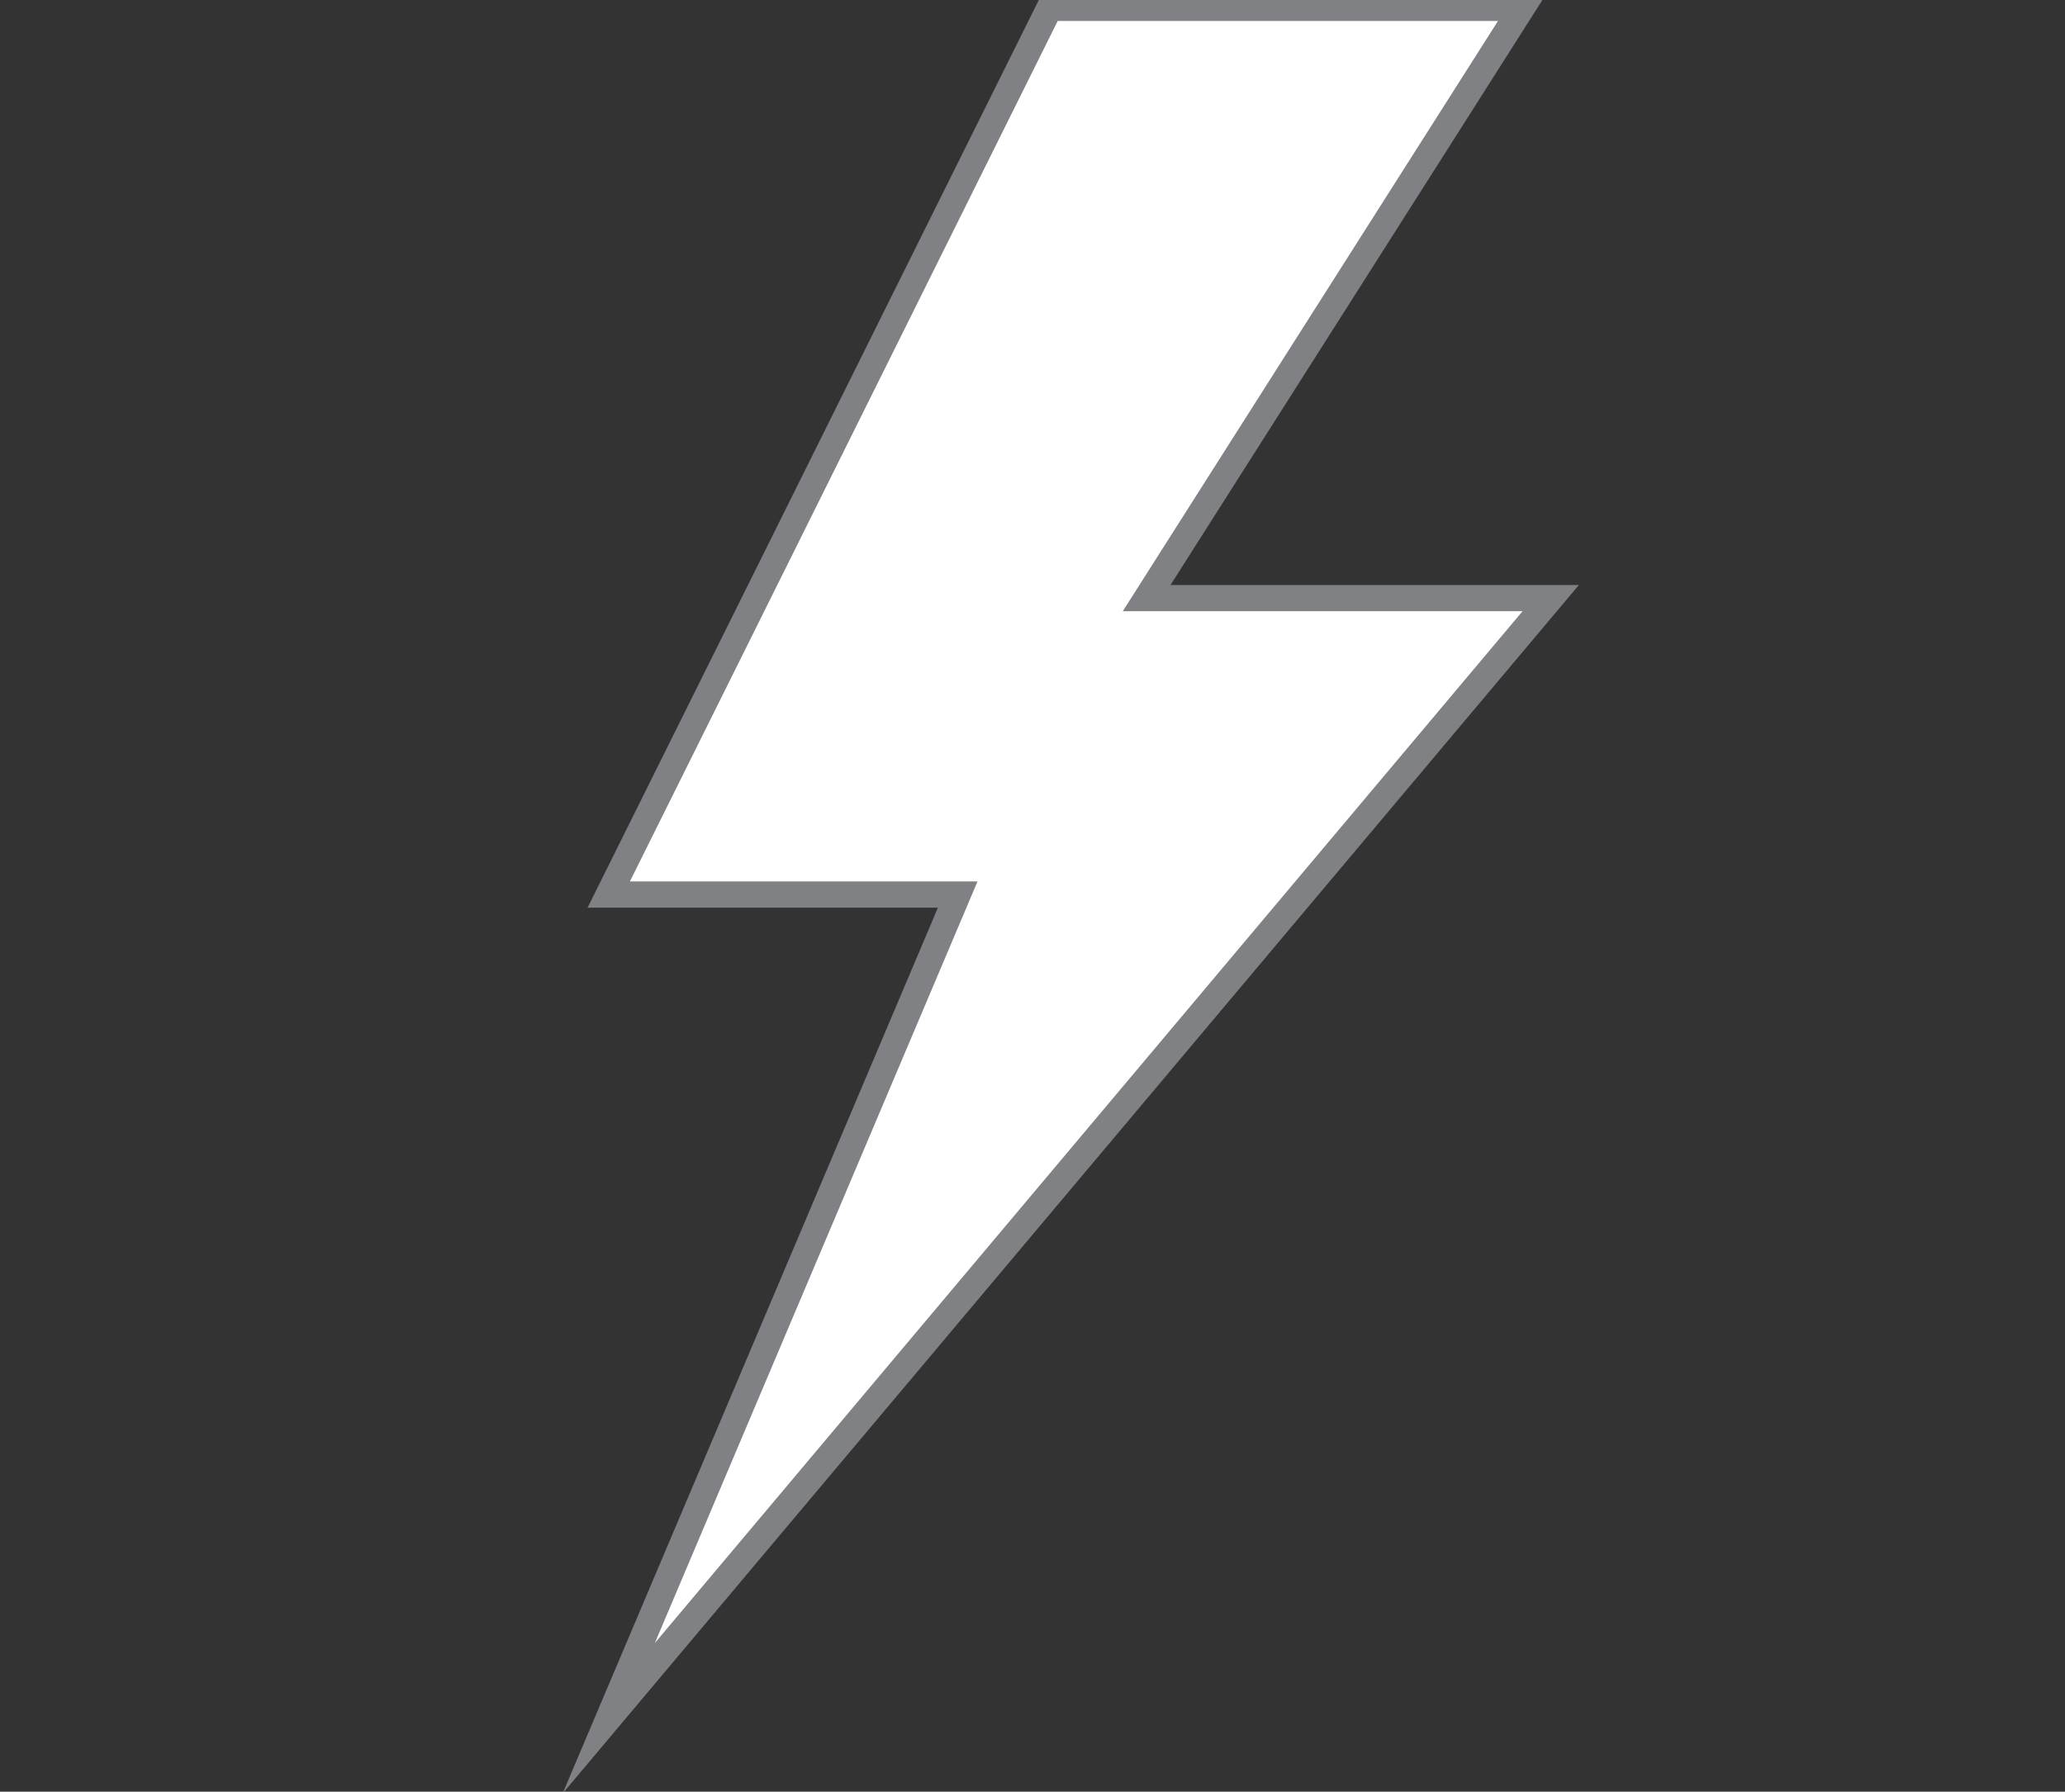 <?xml version="1.0" encoding="utf-8"?>
<!-- Generator: Adobe Illustrator 22.0.0, SVG Export Plug-In . SVG Version: 6.00 Build 0)  -->
<svg version="1.1" id="Layer_1" xmlns="http://www.w3.org/2000/svg" xmlns:xlink="http://www.w3.org/1999/xlink" x="0px" y="0px"
	 viewBox="0 0 78.7 68.3" style="enable-background:new 0 0 78.7 68.3;" xml:space="preserve">
<rect x="0" y="0" width="78.7" height="68.3" fill="#333333" stroke="none"/>
<style type="text/css">
	.st0{display:none;}
	.st1{display:inline;}
	.st2{display:none;fill:#F6DB8F;}
	.st3{display:inline;opacity:0.67;fill:#FDD551;enable-background:new    ;}
	.st4{display:none;fill:#58595B;}
	.st5{display:inline;fill:#58595B;}
	.st6{display:inline;fill:#58595B;stroke:#231F20;stroke-width:0.37;stroke-miterlimit:10;}
	.st7{fill:#58595B;}
	.st8{display:none;fill:#FFFFFF;stroke:#808184;stroke-miterlimit:10;}
	.st9{display:inline;fill:#FFFFFF;stroke:#808184;stroke-miterlimit:10;}
	.st10{fill:#FFFFFF;stroke:#808184;stroke-miterlimit:10;}
</style>
<g class="st0">
	<path class="st1" d="M-36.5-243.9c-0.6-0.2-1.1-0.5-1.6-0.7c-0.5-0.3-0.9-0.6-1.2-1s-0.6-0.8-0.8-1.4c-0.2-0.5-0.3-1.2-0.3-1.9
		c0-0.9,0.2-1.7,0.5-2.4s0.7-1.3,1.3-1.7c0.6-0.5,1.2-0.8,2-1s1.7-0.4,2.7-0.4c0.9,0,1.7,0.1,2.5,0.2c0.8,0.2,1.6,0.4,2.5,0.7
		c-0.1,1-0.4,2-0.8,3c-0.3-0.1-0.5-0.2-0.8-0.3s-0.6-0.2-0.9-0.3s-0.7-0.1-1-0.2c-0.4,0-0.8-0.1-1.3-0.1c-0.3,0-0.6,0-0.9,0.1
		c-0.3,0.1-0.6,0.1-0.8,0.3c-0.2,0.1-0.4,0.3-0.6,0.6c-0.2,0.3-0.2,0.6-0.2,1.1c0,0.4,0.1,0.6,0.2,0.9c0.1,0.2,0.3,0.4,0.5,0.6
		c0.2,0.2,0.4,0.3,0.7,0.4c0.3,0.1,0.5,0.2,0.8,0.3l1.6,0.6c0.7,0.3,1.3,0.5,1.8,0.8s1,0.6,1.4,1s0.7,0.9,0.9,1.5
		c0.2,0.6,0.3,1.3,0.3,2.2s-0.2,1.7-0.5,2.4s-0.8,1.4-1.4,1.9s-1.4,0.9-2.3,1.2s-1.9,0.4-3.1,0.4c-0.6,0-1.1,0-1.5-0.1
		c-0.5,0-0.9-0.1-1.3-0.2c-0.4-0.1-0.8-0.2-1.2-0.3s-0.8-0.3-1.3-0.4c0.1-0.5,0.1-1,0.3-1.6c0.1-0.6,0.3-1.1,0.5-1.7
		c0.7,0.3,1.4,0.5,2.1,0.7c0.6,0.1,1.3,0.2,2.1,0.2c1.1,0,2-0.2,2.6-0.6c0.6-0.4,0.9-1,0.9-1.9c0-0.4-0.1-0.8-0.2-1
		c-0.1-0.3-0.3-0.5-0.6-0.7c-0.2-0.2-0.5-0.4-0.8-0.5s-0.6-0.3-0.9-0.4L-36.5-243.9z"/>
	<path class="st1" d="M-25.6-248.8c0.2-0.1,0.5-0.1,0.7-0.1s0.5,0,0.8,0c0.5,0,1,0.1,1.5,0.2c0.1,0.1,0.1,0.2,0.1,0.4
		s0.1,0.3,0.1,0.5s0.1,0.4,0.1,0.6c0,0.2,0,0.3,0.1,0.5c0.2-0.3,0.3-0.6,0.6-0.8c0.2-0.3,0.5-0.5,0.8-0.7s0.7-0.4,1.1-0.5
		s0.8-0.2,1.3-0.2c0.8,0,1.5,0.1,2.1,0.4c0.7,0.3,1.2,0.7,1.7,1.3s0.9,1.3,1.1,2.1c0.3,0.9,0.4,1.9,0.4,3s-0.2,2.2-0.5,3.1
		c-0.3,0.9-0.8,1.7-1.4,2.3c-0.6,0.6-1.4,1.1-2.3,1.5c-0.9,0.3-1.9,0.5-3.1,0.5c-0.3,0-0.6,0-0.9,0s-0.5-0.1-0.7-0.1v7.9
		c-0.3,0.1-0.7,0.1-1,0.1s-0.6,0-0.9,0s-0.6,0-0.9,0s-0.6-0.1-1-0.1v-21.9H-25.6z M-21.8-238c0.5,0.1,1,0.2,1.6,0.2
		c1.1,0,1.9-0.3,2.5-1s0.9-1.8,0.9-3.2c0-0.5,0-1-0.1-1.5s-0.2-0.9-0.4-1.2c-0.2-0.3-0.5-0.6-0.8-0.8s-0.7-0.3-1.2-0.3
		c-0.4,0-0.8,0.1-1.1,0.2c-0.3,0.2-0.6,0.4-0.7,0.7c-0.2,0.3-0.3,0.6-0.4,1s-0.1,0.8-0.1,1.2v4.7H-21.8z"/>
	<path class="st1" d="M5.5-245.9H3.7l-0.1-0.5l4.9-6.3h0.6v4h3.2c0.1,0.3,0.1,0.5,0.1,0.7s0,0.4,0,0.7c0,0.2,0,0.5,0,0.7
		s-0.1,0.5-0.1,0.8H9.1v5.3c0,0.5,0,1,0.1,1.3s0.2,0.6,0.4,0.8s0.4,0.3,0.6,0.4c0.2,0.1,0.5,0.1,0.9,0.1c0.3,0,0.5,0,0.8-0.1
		c0.3,0,0.5-0.1,0.7-0.1c0.1,0.3,0.2,0.7,0.3,1c0.1,0.4,0.1,0.7,0.1,1c0,0.2,0,0.4,0,0.5s0,0.3,0,0.4c-0.8,0.2-1.6,0.3-2.5,0.3
		c-1.6,0-2.8-0.4-3.6-1.1c-0.8-0.7-1.3-2-1.3-3.6v-6.3H5.5z"/>
	<path class="st1" d="M15.8-245.9H14c-0.1-0.2-0.1-0.5-0.1-0.7c0-0.3,0-0.5,0-0.7c0-0.5,0.1-0.9,0.2-1.4h5.4v13.6
		c-0.6,0.1-1.2,0.2-1.8,0.2c-0.6,0-1.2-0.1-1.8-0.2v-10.8H15.8z M15.2-251c-0.1-0.6-0.2-1.2-0.2-1.8s0.1-1.1,0.2-1.8
		c0.3-0.1,0.6-0.1,1-0.1c0.3,0,0.7,0,0.9,0c0.3,0,0.6,0,1,0c0.3,0,0.7,0.1,1,0.1c0.1,0.3,0.1,0.6,0.1,0.9c0,0.3,0,0.6,0,0.9
		c0,0.3,0,0.6,0,0.9c0,0.3-0.1,0.6-0.1,0.9c-0.3,0.1-0.6,0.1-1,0.1c-0.3,0-0.7,0-1,0s-0.6,0-0.9,0C15.9-250.9,15.5-251,15.2-251z"/>
	<path class="st1" d="M25.8-241.1c-1-0.3-1.7-0.7-2.3-1.2c-0.6-0.6-0.8-1.4-0.8-2.5c0-1.3,0.5-2.4,1.4-3.1c1-0.8,2.3-1.1,3.9-1.1
		c0.7,0,1.4,0.1,2,0.2c0.7,0.1,1.3,0.3,2,0.6c0,0.5-0.1,0.9-0.3,1.4c-0.1,0.5-0.3,0.9-0.5,1.3c-0.4-0.2-0.9-0.3-1.4-0.5
		c-0.5-0.1-1-0.2-1.6-0.2s-1.1,0.1-1.4,0.3s-0.5,0.5-0.5,0.9s0.1,0.7,0.4,0.8c0.2,0.2,0.6,0.3,1,0.4l1.5,0.4
		c0.5,0.1,0.9,0.3,1.3,0.5s0.7,0.5,1,0.7c0.3,0.3,0.5,0.7,0.7,1.1c0.2,0.4,0.2,1,0.2,1.6s-0.1,1.3-0.4,1.8c-0.3,0.6-0.7,1-1.2,1.5
		c-0.5,0.4-1.1,0.7-1.9,1c-0.7,0.2-1.6,0.4-2.5,0.4c-0.4,0-0.8,0-1.2,0c-0.4,0-0.7-0.1-1-0.1c-0.3-0.1-0.6-0.1-1-0.2
		c-0.3-0.1-0.7-0.2-1-0.3c0-0.5,0.1-0.9,0.2-1.4s0.3-0.9,0.5-1.4c0.6,0.2,1.1,0.4,1.6,0.5s1.1,0.2,1.6,0.2c0.2,0,0.5,0,0.8-0.1
		c0.3,0,0.6-0.1,0.8-0.2c0.2-0.1,0.5-0.3,0.6-0.4c0.2-0.2,0.2-0.4,0.2-0.7c0-0.4-0.1-0.7-0.4-0.9s-0.6-0.3-1.1-0.5L25.8-241.1z"/>
	<path class="st1" d="M37.9-241.1c-1-0.3-1.7-0.7-2.3-1.2c-0.6-0.6-0.8-1.4-0.8-2.5c0-1.3,0.5-2.4,1.4-3.1c1-0.8,2.3-1.1,3.9-1.1
		c0.7,0,1.4,0.1,2,0.2c0.7,0.1,1.3,0.3,2,0.6c0,0.5-0.1,0.9-0.3,1.4c-0.1,0.5-0.3,0.9-0.5,1.3c-0.4-0.2-0.9-0.3-1.4-0.5
		c-0.5-0.1-1-0.2-1.6-0.2s-1.1,0.1-1.4,0.3c-0.3,0.2-0.5,0.5-0.5,0.9s0.1,0.7,0.4,0.8c0.2,0.2,0.6,0.3,1,0.4l1.5,0.4
		c0.5,0.1,0.9,0.3,1.3,0.5c0.4,0.2,0.7,0.5,1,0.7c0.3,0.3,0.5,0.7,0.7,1.1c0.2,0.4,0.2,1,0.2,1.6s-0.1,1.3-0.4,1.8
		c-0.3,0.6-0.7,1-1.2,1.5c-0.5,0.4-1.1,0.7-1.9,1c-0.7,0.2-1.6,0.4-2.5,0.4c-0.4,0-0.8,0-1.2,0s-0.7-0.1-1-0.1
		c-0.3-0.1-0.6-0.1-1-0.2c-0.3-0.1-0.7-0.2-1-0.3c0-0.5,0.1-0.9,0.2-1.4c0.1-0.5,0.3-0.9,0.5-1.4c0.6,0.2,1.1,0.4,1.6,0.5
		s1.1,0.2,1.6,0.2c0.2,0,0.5,0,0.8-0.1c0.3,0,0.6-0.1,0.8-0.2c0.2-0.1,0.5-0.3,0.6-0.4c0.2-0.2,0.2-0.4,0.2-0.7
		c0-0.4-0.1-0.7-0.4-0.9c-0.3-0.2-0.6-0.3-1.1-0.5L37.9-241.1z"/>
	<path class="st1" d="M48-245.9h-1.8c-0.1-0.2-0.1-0.5-0.1-0.7c0-0.3,0-0.5,0-0.7c0-0.5,0.1-0.9,0.2-1.4h5.4v13.6
		c-0.6,0.1-1.2,0.2-1.8,0.2s-1.2-0.1-1.8-0.2v-10.8H48z M47.5-251c-0.1-0.6-0.2-1.2-0.2-1.8s0.1-1.1,0.2-1.8c0.3-0.1,0.6-0.1,1-0.1
		c0.3,0,0.7,0,0.9,0c0.3,0,0.6,0,1,0c0.3,0,0.7,0.1,1,0.1c0.1,0.3,0.1,0.6,0.1,0.9c0,0.3,0,0.6,0,0.9c0,0.3,0,0.6,0,0.9
		c0,0.3-0.1,0.6-0.1,0.9c-0.3,0.1-0.6,0.1-1,0.1c-0.3,0-0.7,0-1,0s-0.6,0-0.9,0C48.1-250.9,47.8-251,47.5-251z"/>
	<path class="st1" d="M55.4-248.7c0.2-0.1,0.5-0.1,0.7-0.1s0.5,0,0.8,0s0.6,0,0.8,0s0.5,0.1,0.7,0.1c0.1,0.1,0.1,0.2,0.1,0.4
		s0.1,0.3,0.1,0.5s0.1,0.4,0.1,0.5c0,0.2,0,0.3,0.1,0.4c0.1-0.3,0.3-0.5,0.6-0.8c0.2-0.3,0.5-0.5,0.8-0.7s0.7-0.4,1.1-0.5
		s0.8-0.2,1.3-0.2c2.1,0,3.5,0.8,4.1,2.4c0.3-0.6,0.8-1.2,1.5-1.7c0.6-0.5,1.4-0.7,2.4-0.7c1.5,0,2.7,0.4,3.4,1.3
		c0.7,0.8,1.1,2.2,1.1,4v8.6c-0.6,0.1-1.3,0.2-1.9,0.2s-1.2-0.1-1.9-0.2v-7.7c0-0.9-0.1-1.7-0.4-2.2c-0.2-0.5-0.7-0.8-1.4-0.8
		c-0.3,0-0.6,0-0.9,0.1s-0.6,0.2-0.8,0.5c-0.2,0.2-0.4,0.6-0.6,1c-0.1,0.4-0.2,1-0.2,1.7v7.3c-0.6,0.1-1.3,0.2-1.9,0.2
		s-1.2-0.1-1.9-0.2v-7.7c0-0.9-0.1-1.7-0.4-2.2c-0.2-0.5-0.7-0.8-1.4-0.8c-0.3,0-0.6,0-0.9,0.1c-0.3,0.1-0.6,0.3-0.8,0.5
		c-0.2,0.3-0.4,0.6-0.6,1.1c-0.1,0.5-0.2,1-0.2,1.8v7.1c-0.6,0.1-1.3,0.2-1.9,0.2c-0.6,0-1.2-0.1-1.9-0.2v-13.3H55.4z"/>
</g>
<path class="st2" d="M1.3-250.6c-2.6-2.6-6.9-2.6-9.6,0c-2.6,2.6-2.6,6.9,0,9.6l4.8,4.8l4.8-4.8C4-243.6,4-247.9,1.3-250.6z
	 M-5.8-248.1c1.3-1.3,3.3-1.3,4.6,0s1.3,3.3,0,4.6s-3.3,1.3-4.6,0C-7-244.8-7-246.8-5.8-248.1z"/>
<rect x="-10.2" y="-234.7" class="st2" width="13.6" height="3.7"/>
<g class="st0">
	<path class="st3" d="M-394.1-104.7c6.4-6.4,6.4-16.9,0-23.3c-6.4-6.4-16.9-6.4-23.4,0c-2.4,2.4-3.8,5.2-4.5,8.3v6.8
		c0.6,3,2.1,5.9,4.5,8.3C-411-98.2-400.5-98.2-394.1-104.7z"/>
	<path class="st3" d="M-421.9-336.3v189.6c13-6.9,29.5-4.9,40.5,6.1c13.4,13.4,13.4,35.2,0,48.6l-24.3,24.3l-16.1-16.1v23.6h50.5
		v18.9h-50.5v18h246v-313H-421.9z"/>
</g>
<g class="st0">
	<path class="st3" d="M-806.2-351.7c6.4-6.4,6.4-16.9,0-23.3s-16.9-6.4-23.4,0c-2.4,2.4-3.8,5.2-4.5,8.3v6.8c0.6,3,2.1,5.9,4.5,8.3
		C-823.1-345.2-812.6-345.2-806.2-351.7z"/>
	<path class="st3" d="M-834-483.3v89.6c13-6.9,29.5-4.9,40.5,6.1c13.4,13.4,13.4,35.2,0,48.6l-24.3,24.3l-16.1-16.1v23.6h50.5v18.9
		H-834v18h246v-213H-834z"/>
</g>
<path class="st4" d="M67.4,60.7L56,49.2c4.1-4.6,6.6-10.6,6.6-17.2C62.6,17.9,51.1,6.4,37,6.4S11.3,17.9,11.3,32.1
	s11.5,25.6,25.6,25.6c6.9,0,13.2-2.8,17.8-7.2l11.4,11.4L67.4,60.7z M13.1,32.1C13.1,18.9,23.8,8.2,37,8.2s23.9,10.7,23.9,23.9
	s-10.8,23.8-24,23.8S13.1,45.2,13.1,32.1z"/>
<polygon class="st4" points="53,63.1 24.4,34.2 53,5.2 54.3,6.5 26.9,34.2 54.3,61.8 "/>
<polygon class="st4" points="25.7,63.1 24.4,61.8 51.8,34.2 24.4,6.5 25.7,5.2 54.3,34.2 "/>
<g class="st0">
	<path class="st5" d="M39.4,59.8c-14.1,0-25.6-11.5-25.6-25.6S25.2,8.5,39.4,8.5S65,20,65,34.2S53.5,59.8,39.4,59.8z M39.4,10.3
		c-13.2,0-23.9,10.7-23.9,23.9S26.2,58,39.4,58s23.9-10.7,23.9-23.9S52.5,10.3,39.4,10.3z"/>
	<path class="st5" d="M36.8,46.9V21.4l12.6,12.8L36.8,46.9z M38.5,25.7v16.9l8.4-8.5L38.5,25.7z"/>
</g>
<g class="st0">
	<path class="st5" d="M39.4,59.8c-14.1,0-25.6-11.5-25.6-25.6S25.2,8.5,39.4,8.5S65,20,65,34.2S53.5,59.8,39.4,59.8z M39.4,10.3
		c-13.2,0-23.9,10.7-23.9,23.9S26.2,58,39.4,58s23.9-10.7,23.9-23.9S52.5,10.3,39.4,10.3z"/>
	<path class="st5" d="M33.8,21.4l12.6,12.8L33.8,46.9v-2.5l10.1-10.2L33.7,23.9L33.8,21.4z"/>
</g>
<g class="st0">
	<path class="st5" d="M39.4,8.5C53.5,8.5,65,20,65,34.2S53.5,59.8,39.4,59.8S13.7,48.3,13.7,34.2S25.2,8.5,39.4,8.5z M39.4,58
		c13.2,0,23.9-10.7,23.9-23.9S52.5,10.3,39.4,10.3S15.5,21,15.5,34.2S26.2,58,39.4,58z"/>
	<path class="st5" d="M44.9,46.9L32.3,34.2l12.6-12.8v2.5L34.8,34.2L45,44.5L44.9,46.9z"/>
</g>
<g class="st0">
	<path class="st5" d="M39.4,8.5C53.5,8.5,65,20,65,34.2S53.5,59.8,39.4,59.8S13.7,48.3,13.7,34.2S25.2,8.5,39.4,8.5z M39.4,58
		c13.2,0,23.9-10.7,23.9-23.9S52.5,10.3,39.4,10.3S15.5,21,15.5,34.2S26.2,58,39.4,58z"/>
</g>
<g class="st0">
	<path class="st5" d="M39.4,59.8c-14.1,0-25.6-11.5-25.6-25.6S25.2,8.5,39.4,8.5S65,20,65,34.2S53.5,59.8,39.4,59.8z M39.4,10.3
		c-13.2,0-23.9,10.7-23.9,23.9S26.2,58,39.4,58s23.9-10.7,23.9-23.9S52.5,10.3,39.4,10.3z"/>
	<polygon class="st5" points="37,42.7 26.5,33.6 27.6,32.2 36.6,40.6 51.2,26 52.4,27.3 	"/>
</g>
<g class="st0">
	<path class="st5" d="M56.6,61.6c-2.2,0-5-0.6-8-1.7c-6.8-2.5-14.1-7.6-20.8-14.2c-6.6-6.6-11.7-14-14.2-20.8
		c-2.2-5.8-2.3-10.6-0.2-12.7c0.3-0.3,0.7-0.7,1.1-1.1c1.9-2.1,4.2-4.4,6.8-4.4h0.2c1.8,0.1,3.8,1.4,5.8,3.8c5.6,7,3.9,9.4,0.3,12.9
		L27,24c-2,2.1,0.7,6.9,8.2,14.3c3.2,3.2,6,5.6,8.2,7.1c2.9,1.9,5,2.2,6.1,1.1L50,46c3.6-3.6,5.9-5.4,12.9,0.3
		c2.5,2,3.7,3.9,3.8,5.8c0.1,2.7-2.3,5-4.4,7c-0.4,0.4-0.8,0.7-1.1,1.1C60.3,61.1,58.7,61.6,56.6,61.6z M21.3,7.6v0.9
		c-1.9,0-3.8,2-5.5,3.8c-0.4,0.4-0.7,0.8-1.1,1.1c-1.2,1.2-1.5,5.1,0.6,10.8c2.5,6.5,7.4,13.7,13.8,20.1
		c6.5,6.5,13.6,11.4,20.1,13.8c5.7,2.2,9.6,1.9,10.8,0.7c0.4-0.4,0.7-0.7,1.1-1.1C62.9,56,65,54,64.9,52c-0.1-1.3-1.1-2.9-3.2-4.5
		c-6.1-4.9-7.5-3.5-10.6-0.4l-0.6,0.6c-1.8,1.8-4.6,1.5-8.3-0.9c-2.3-1.5-5.2-4-8.5-7.3c-8.6-8.6-11.2-13.8-8.2-16.8l0.6-0.6
		c3.1-3.1,4.5-4.4-0.4-10.6c-1.6-2-3.2-3.1-4.5-3.2L21.3,7.6z"/>
</g>
<path class="st4" d="M3.1,8.5v51.3h72.5V8.5H3.1z M73.8,58h-69V12.8l22.9,14.6l-12.9,15l1.3,1.1l13.1-15.3l9.6,6.1l0.5,0.3l10-6.4
	l13.2,15l1.3-1.2l-13-14.8l23-14.6V58z M73.8,10.7l-34.5,22l-34.5-22v-0.4h69V10.7z"/>
<polygon class="st4" points="41.3,22.9 40,24.2 49,33.3 26.4,33.3 26.4,35.1 49,35.1 40,44.2 41.3,45.4 52.4,34.2 "/>
<polygon class="st4" points="52.4,33.3 29.7,33.3 38.7,24.2 37.4,22.9 26.4,34.2 37.4,45.4 38.7,44.2 29.7,35.1 52.4,35.1 "/>
<g class="st0">
	<path class="st5" d="M39.2,61.5L18.9,43.1c-4.1-3.7-6.9-8.4-8.1-13.5c-0.9-3.6-0.6-5.9-0.5-6.3C11.2,13.8,18,6.9,26.5,6.9
		c5.1,0,9.8,2.5,12.7,6.8c3-4.2,7.9-6.8,13-6.8c8.5,0,15.3,6.9,16.2,16.5c0.1,0.5,0.3,2.7-0.5,6.3c-1.2,5.1-4,9.8-8.1,13.5
		L39.2,61.5z M26.5,8.6c-7.6,0-13.7,6.3-14.4,14.9c0,0.3-0.3,2.3,0.5,5.7c1.1,4.8,3.8,9.2,7.6,12.6l19.1,17.4l19.5-17.4
		c3.8-3.5,6.4-7.8,7.6-12.6c0.8-3.4,0.5-5.4,0.5-5.6v-0.1C66.1,14.9,60,8.6,52.5,8.6c-5,0-9.7,2.7-12.3,7.1l-1,1.3l-0.8-1.3
		C35.8,11.2,31.4,8.6,26.5,8.6z"/>
</g>
<g class="st0">
	<path class="st6" d="M22,60.4"/>
	<path class="st5" d="M43,45.6h-7.3V23.3H43V45.6z M37,44.3h4.7V24.6H37V44.3z"/>
	<path class="st5" d="M42,57.1h-5.3V52c0-0.1-0.2-0.3-0.5-0.3l-0.5-0.1v-5.4H43v5.4l-0.5,0.1c-0.3,0-0.5,0.2-0.5,0.3V57.1z M38,55.8
		h2.7V52c0-0.6,0.4-1.1,1-1.4v-3.1H37v3.1c0.6,0.3,1,0.8,1,1.4V55.8z"/>
	<path class="st5" d="M60.5,62.5H18.2v-4h42.2L60.5,62.5L60.5,62.5z M19.5,61.2h39.6v-1.4H19.5V61.2z"/>
	<path class="st5" d="M54.1,21.6H24.6v-5.7h29.5V21.6z M25.9,20.3h26.8v-3.1H25.9V20.3z"/>
	<path class="st5" d="M61.5,65.2H17.2v-4h44.3V65.2z M18.5,63.9h41.7v-1.4H18.5V63.9z"/>
	<path class="st5" d="M23.4,39.8H13V22.5h10.4V39.8z M14.3,38.5h7.8V23.8h-7.8V38.5z"/>
	<path class="st5" d="M23.4,57.1H13v-13h10.4V57.1z M14.3,55.8h7.8V45.4h-7.8V55.8z"/>
	<path class="st5" d="M65.6,39.8H55.2V22.5h10.4V39.8z M56.5,38.5h7.8V23.8h-7.8C56.5,23.8,56.5,38.5,56.5,38.5z"/>
	<path class="st5" d="M65.6,57.1H55.2v-13h10.4V57.1z M56.5,55.8h7.8V45.4h-7.8C56.5,45.4,56.5,55.8,56.5,55.8z"/>
	<path class="st5" d="M38.6,3.3C39.2,3,39.8,3,40.3,3.4l1.9,1.2l0,0l16,10.2c0.6,0.4,0.9,1.1,0.7,1.8h10.9v45.8
		c0,0.9-0.8,1.7-1.7,1.7h-7v-1.3h7c0.2,0,0.4-0.2,0.4-0.4V17.9H55.3v-1.3h2c0.2,0,0.3-0.1,0.4-0.3c0-0.2,0-0.3-0.2-0.4l-18-11.5
		c-0.1,0-0.2,0-0.3,0L21.3,15.9c-0.1,0.1-0.2,0.3-0.2,0.4c0,0.2,0.2,0.3,0.4,0.3h2v1.3H10.2v44.4c0,0.2,0.2,0.4,0.4,0.4h7.3V64h-7.3
		c-0.9,0-1.7-0.8-1.7-1.7V16.6h10.9c-0.2-0.7,0.1-1.4,0.7-1.8L38.1,3.6L38.6,3.3z"/>
	<g class="st1">
		<path class="st7" d="M52.8,59.8h-5.1V20.3h5.1V59.8z M48.9,58.4h2.5V21.6h-2.5V58.4z"/>
		<path class="st7" d="M31,59.8h-5V20.3h5V59.8z M27.3,58.4h2.4V21.6h-2.4V58.4z"/>
	</g>
</g>
<path class="st4" d="M57.5,9.5v-8h-1.8v8H23v-8h-1.8v8H6.1v57.3h66.5V9.5H57.5z M70.8,65h-63V11.3h13.4v8H23v-8h32.7v8h1.8v-8h13.4
	L70.8,65L70.8,65z"/>
<g class="st0">
	<path class="st5" d="M39.4,49.2L26.8,36.7c-6.9-6.9-6.9-18.2,0-25.1s18.2-6.9,25.1,0l0,0l0,0c3.3,3.3,5.2,7.8,5.2,12.5
		s-1.8,9.2-5.2,12.5L39.4,49.2z M39.4,7.9c-4.2,0-8.3,1.6-11.5,4.8c-6.3,6.3-6.3,16.6,0,23l11.5,11.5l11.5-11.5
		c3.1-3.1,4.8-7.2,4.8-11.5s-1.7-8.4-4.8-11.5l0,0C47.7,9.5,43.5,7.9,39.4,7.9z M39.4,33c-2.4,0-4.6-0.9-6.3-2.6
		c-1.7-1.7-2.6-3.9-2.6-6.3s0.9-4.6,2.6-6.3l0,0c3.5-3.5,9.1-3.5,12.6,0c1.7,1.7,2.6,3.9,2.6,6.3s-0.9,4.6-2.6,6.3
		C44,32.1,41.7,33,39.4,33z M34.1,18.9c-2.9,2.9-2.9,7.6,0,10.5c2.8,2.8,7.7,2.8,10.5,0c1.4-1.4,2.2-3.3,2.2-5.2S46,20.4,44.6,19
		C41.7,16,37,16,34.1,18.9L34.1,18.9z"/>
	<path class="st5" d="M57.1,61.9H21.6V51.1h35.5V61.9z M23.1,60.5h32.5v-7.9H23.1V60.5z"/>
</g>
<g class="st0">
	<path class="st5" d="M39.4,32c2.4,0,4.6-0.9,6.3-2.6s2.6-3.9,2.6-6.3s-0.9-4.6-2.6-6.3c-3.5-3.5-9.1-3.5-12.6,0l0,0
		c-1.7,1.7-2.6,3.9-2.6,6.3s0.9,4.6,2.6,6.3C34.7,31.1,37,32,39.4,32z M34.1,17.9L34.1,17.9c2.9-2.9,7.6-2.9,10.5,0
		c1.4,1.4,2.2,3.3,2.2,5.2s-0.8,3.8-2.2,5.2c-2.8,2.8-7.7,2.8-10.5,0C31.2,25.4,31.2,20.7,34.1,17.9z"/>
	<path class="st5" d="M56.5,27.5c0.4-1.4,0.6-2.9,0.6-4.4c0-4.7-1.8-9.2-5.2-12.5c-6.9-6.9-18.2-6.9-25.1,0
		c-4.6,4.6-6.1,11-4.6,16.9H8.4L18.8,63h41.1l10.4-35.5H56.5z M27.9,11.6c3.2-3.2,7.3-4.8,11.5-4.8s8.3,1.6,11.5,4.8l0,0
		c3.1,3.1,4.8,7.2,4.8,11.5s-1.7,8.4-4.8,11.5L39.4,46.1L27.9,34.6C21.5,28.3,21.5,17.9,27.9,11.6z M58.8,61.5H19.9L10.4,29h12.3
		c0.9,2.4,2.2,4.7,4.2,6.7l12.5,12.5l12.5-12.5c1.9-1.9,3.3-4.2,4.2-6.7h12.3L58.8,61.5z"/>
</g>
<g class="st0">
	<g class="st1">
		<path class="st7" d="M45.7,64H33c-9,0-16.3-7.3-16.3-16.3V27c0-1.6,1.3-2.9,2.9-2.9H23v-7.8c0-6.6,5.4-12,12-12h8.9
			c6.6,0,12,5.4,12,12v7.8h3.4c1.6,0,2.9,1.3,2.9,2.9v20.6C62,56.6,54.7,64,45.7,64z M19.6,25.7c-0.7,0-1.4,0.6-1.4,1.4v20.6
			c0,8.2,6.7,14.8,14.8,14.8h12.7c8.2,0,14.8-6.7,14.8-14.8V27c0-0.7-0.6-1.4-1.4-1.4h-4.9v-9.3c0-5.8-4.7-10.5-10.5-10.5h-8.9
			c-5.8,0-10.5,4.7-10.5,10.5v9.3h-4.7V25.7z M51.6,25.7H27.2v-9.3c0-4.3,3.5-7.8,7.8-7.8h8.9c4.3,0,7.8,3.5,7.8,7.8v9.3H51.6z
			 M28.7,24.2h21.4v-7.8c0-3.5-2.8-6.3-6.3-6.3h-8.9c-3.5,0-6.3,2.8-6.3,6.3L28.7,24.2L28.7,24.2z"/>
		<path class="st7" d="M39.4,55.5c-2.3,0-4.2-1.9-4.2-4.2v-9.6c-0.4-0.7-0.7-1.4-0.7-2.3c0-2.3,1.9-4.2,4.2-4.2H40
			c2.3,0,4.2,1.9,4.2,4.2c0,0.8-0.2,1.6-0.7,2.3v9.6C43.6,53.6,41.7,55.5,39.4,55.5z M38.7,36.7c-1.5,0-2.7,1.2-2.7,2.7
			c0,0.6,0.2,1.1,0.5,1.6l0.1,0.2v10.1c0,1.5,1.2,2.7,2.7,2.7s2.7-1.2,2.7-2.7V41.2l0.1-0.2c0.3-0.5,0.5-1,0.5-1.6
			c0-1.5-1.2-2.7-2.7-2.7H38.7z"/>
	</g>
</g>
<g class="st0">
	<path class="st5" d="M66.1,50c-1.1-1.1-9.5-9-16.7-15.8C57.1,27,65,19.5,66.1,18.4c2.5-2.5,3.1-7.6,0-10.7c-3-3-8.1-2.5-10.6,0
		c-0.9,0.9-6.3,6.6-16.1,17c-2.1-2-3.7-3.5-4.4-4.1c0.2-0.9,0.3-2,0.3-3.2c0-0.2,0-0.4,0-0.5c0-4-1.2-7-3.4-9.1
		c-3.5-3.2-8.4-2.9-8.6-2.8H23l-1.3,1.3l6,6c0.1,0.1,0.2,0.2,0.2,0.3s0.1,0.1,0.1,0.2c0,0.1,0.1,0.1,0.1,0.2c0.1,0.3,0.1,0.7,0,1
		l-1.6,6c-0.1,0.3-0.2,0.6-0.5,0.8c-0.2,0.2-0.4,0.3-0.7,0.4h-0.1l-6,1.6c-0.2,0-0.3,0.1-0.5,0.1c-0.1,0-0.2,0-0.2,0
		c-0.2,0-0.5-0.1-0.7-0.2c-0.1,0-0.1-0.1-0.2-0.1s-0.1-0.1-0.2-0.2l-6-5.9l-1.3,1.3v0.3c0,0,0,0.1,0,0.3c0,1.1,0,5.3,2.9,8.3
		c2.1,2.3,5.2,3.4,9.1,3.4l0,0l0,0c1.5,0,2.7-0.1,3.8-0.3c0.9,0.9,3.4,3.7,6.7,7.1L23,46.5c-0.1,0.1-0.3,0.2-0.6,0.2h-5.8l-6.1,9.5
		l7.2,7.2l9.5-6.1v-5.8c0-0.2,0.1-0.4,0.2-0.6l9.7-9.7c11.2,11.9,17.4,18.4,18.3,19.4c1.2,1.2,3.1,2,5,2.1c0.2,0,0.3,0,0.5,0
		s0.5,0,0.7,0c1.7-0.2,3.2-0.9,4.4-2.1c1.4-1.4,2.1-3.3,2.1-5.2C68.2,53.4,67.5,51.3,66.1,50z M60.6,61.1c-1.5-0.1-3-0.7-4-1.6
		c-0.9-0.9-7.3-7.6-18.3-19.4l3.1-3.1l0.8,0.8c0.9,0.9,2.4,0.9,3.3,0.1c0.9-0.8,1.8-1.7,2.8-2.6C56,42.5,64,50,65,51.1
		c1.7,1.7,2.6,5.9,0,8.5c-0.1,0.1-0.1,0.1-0.2,0.2C63.7,60.7,62.2,61.2,60.6,61.1z M27.1,28.2l-0.3-0.3l0,0l0,0L26.5,28h-0.1
		c-1,0.3-2.3,0.4-3.8,0.4c-3.5,0-6.2-1-8-2.9c-2-2.2-2.4-5.2-2.5-6.6l4.6,4.6c0.8,0.8,2.1,1.2,3.2,0.9l6-1.6
		c0.2-0.1,0.4-0.1,0.6-0.2c0.9-0.4,1.5-1.2,1.7-2.1l1.6-6c0.3-1.2,0-2.4-0.9-3.2l-4.6-4.6c1.4,0,4.4,0.4,6.6,2.4
		c1.9,1.8,2.9,4.5,2.9,8c0,1.5-0.1,2.8-0.4,3.8l-0.1,0.4l0.3,0.3c0.1,0.1,1.9,1.8,4.7,4.4c-0.7,0.8-1.5,1.6-2.3,2.4
		c-0.9,0.9-0.9,2.4,0,3.3l0.9,0.9l-3,3c-1.9-2-3.5-3.8-4.8-5.1C27.9,29,27.1,28.2,27.1,28.2z M39.5,27c2.2,2.1,4.9,4.6,7.7,7.2
		c-0.9,0.9-1.8,1.7-2.7,2.5c-0.3,0.3-0.8,0.3-1.1,0l-0.8-0.8l-5.3-5.3c-0.3-0.3-0.3-0.8,0-1.1C38,28.6,38.8,27.8,39.5,27z
		 M38.1,33.7l2.2,2.2L37.2,39c-0.7-0.8-1.5-1.5-2.1-2.3L38.1,33.7z M56.6,8.9c1.8-1.8,5.8-2.6,8.4,0c1.1,1.1,1.7,2.7,1.6,4.5
		c-0.1,1.5-0.7,3.1-1.6,4c-1.1,1.1-9,8.5-16.7,15.8c-2.8-2.6-5.5-5.2-7.7-7.3C50.4,15.5,55.8,9.8,56.6,8.9z M26.4,49.8
		c-0.4,0.4-0.7,1-0.7,1.7v4.9l-7.7,5L12.6,56l5-7.7h4.9c0.6,0,1.2-0.2,1.7-0.7l9.8-9.8c0.7,0.7,1.4,1.5,2.1,2.3L26.4,49.8z"/>
</g>
<g class="st0">
	<path class="st5" d="M69.8,11.2h-61C6.2,11.2,4,13.3,4,16v36.5c0,2.6,2.1,4.8,4.8,4.8h61c2.6,0,4.8-2.1,4.8-4.8V15.9
		C74.6,13.3,72.5,11.2,69.8,11.2z M8.9,12.7h61c1.8,0,3.2,1.5,3.2,3.2v5.2H5.6v-5.2C5.6,14.1,7.1,12.7,8.9,12.7z M69.8,55.6h-61
		c-1.8,0-3.2-1.5-3.2-3.2V34.2h67.5v18.2C73.1,54.2,71.6,55.6,69.8,55.6z"/>
	<rect x="9.4" y="40.1" class="st5" width="38.5" height="1.5"/>
	<rect x="62.2" y="51" class="st5" width="2.6" height="2.6"/>
	<rect x="67.2" y="51" class="st5" width="2.6" height="2.6"/>
</g>
<g class="st0">
	<path class="st5" d="M37.4,46.8c-0.1-0.3-0.1-0.6-0.1-1c0-0.3,0-0.6,0-1c0-0.3,0-0.7,0-1s0.1-0.7,0.1-1c0.3,0,0.6-0.1,1-0.1
		c0.3,0,0.6,0,1,0s0.7,0,1,0s0.7,0.1,1,0.1c0,0.3,0.1,0.7,0.1,1s0,0.7,0,1s0,0.7,0,1s-0.1,0.7-0.1,1c-0.3,0-0.7,0.1-1,0.1
		s-0.7,0-1,0s-0.7,0-1,0C38,46.9,37.7,46.8,37.4,46.8z M37.5,21.5c0.3,0,0.6-0.1,0.9-0.1s0.6,0,0.9,0c0.3,0,0.7,0,1,0s0.7,0.1,1,0.1
		l-0.2,17.7c-0.5,0.1-1.1,0.1-1.7,0.1c-0.6,0-1.2,0-1.7-0.1L37.5,21.5z"/>
</g>
<path class="st8" d="M26,35.4c-0.1-0.6-0.1-1.6-0.1-2.4c0-1.1,0.1-1.8,0.1-2.4h-5.2v-5.9h6.4C30.4,15.2,39.3,10,48.3,10
	c4.7,0,8.5,1,11.6,3.1l-3.1,6.3c-2.2-1.6-5.1-2.4-8.5-2.4c-5.2,0-10.2,2.4-12.7,7.7h18.6l-2.8,5.9H34.1C34,31.1,34,31.8,34,32.9
	c0,1.2,0.1,2,0.1,2.5h15.3l-2.8,6H35.7c2.5,4.9,7.2,7.3,12.5,7.3c3.8,0,7.1-1.1,9.4-3.3l3.8,5.8c-3.2,2.7-7.8,4.6-13.2,4.6
	c-9.1,0-17.7-5.1-21-14.5h-6.4v-6H26z"/>
<g class="st0">
	<path class="st9" d="M51.3,10.9c-4-2.1-8.5-3.2-13.1-3.2c-7.5,0-14.6,2.9-19.9,8.2s-8.2,12.4-8.2,19.9s2.9,14.6,8.2,19.9
		S30.7,64,38.2,64s14.6-2.9,19.9-8.2s8.2-12.4,8.2-19.9c0-4.5-1.1-9.1-3.2-13.1"/>
	<path class="st9" d="M50.4,17.1c-3.6-2.4-7.8-3.6-12.2-3.6c-12.3,0-22.3,10-22.3,22.3s10,22.3,22.3,22.3s22.3-10,22.3-22.3
		c0-4.3-1.2-8.6-3.6-12.2"/>
	<path class="st9" d="M47,21.8c-2.6-1.6-5.6-2.5-8.8-2.5c-9.1,0-16.5,7.4-16.5,16.5s7.4,16.5,16.5,16.5s16.5-7.4,16.5-16.5
		c0-3.1-0.9-6.1-2.5-8.8"/>
	<path class="st9" d="M42.9,26.2c-1.5-0.7-3-1.1-4.7-1.1c-5.9,0-10.7,4.8-10.7,10.7s4.8,10.7,10.7,10.7s10.7-4.8,10.7-10.7
		c0-1.6-0.4-3.2-1.1-4.7"/>
	<path class="st9" d="M37.2,31.1c-2.2,0.5-3.8,2.5-3.8,4.7c0,2.7,2.2,4.9,4.9,4.9c2.3,0,4.3-1.6,4.8-3.9"/>
	<path class="st9" d="M72.1,8.3c-0.2-0.4-0.5-0.6-0.9-0.6h-4.9V2.8c0-0.4-0.2-0.7-0.6-0.9S65,1.9,64.7,2.1L52.6,14.3
		c-0.2,0.2-0.3,0.4-0.3,0.7v5.4L37.5,35.2c-0.4,0.4-0.4,1,0,1.4c0.2,0.2,0.4,0.3,0.7,0.3s0.5-0.1,0.7-0.3l14.8-14.8h5.4
		c0.3,0,0.5-0.1,0.7-0.3L71.9,9.3C72.2,9.1,72.3,8.6,72.1,8.3z"/>
</g>
<path class="st10" d="M59.1,22.8H43.7L58,0.3H40L23.2,34.1h13.3L23.2,65.5L59.1,22.8z"/>
</svg>
